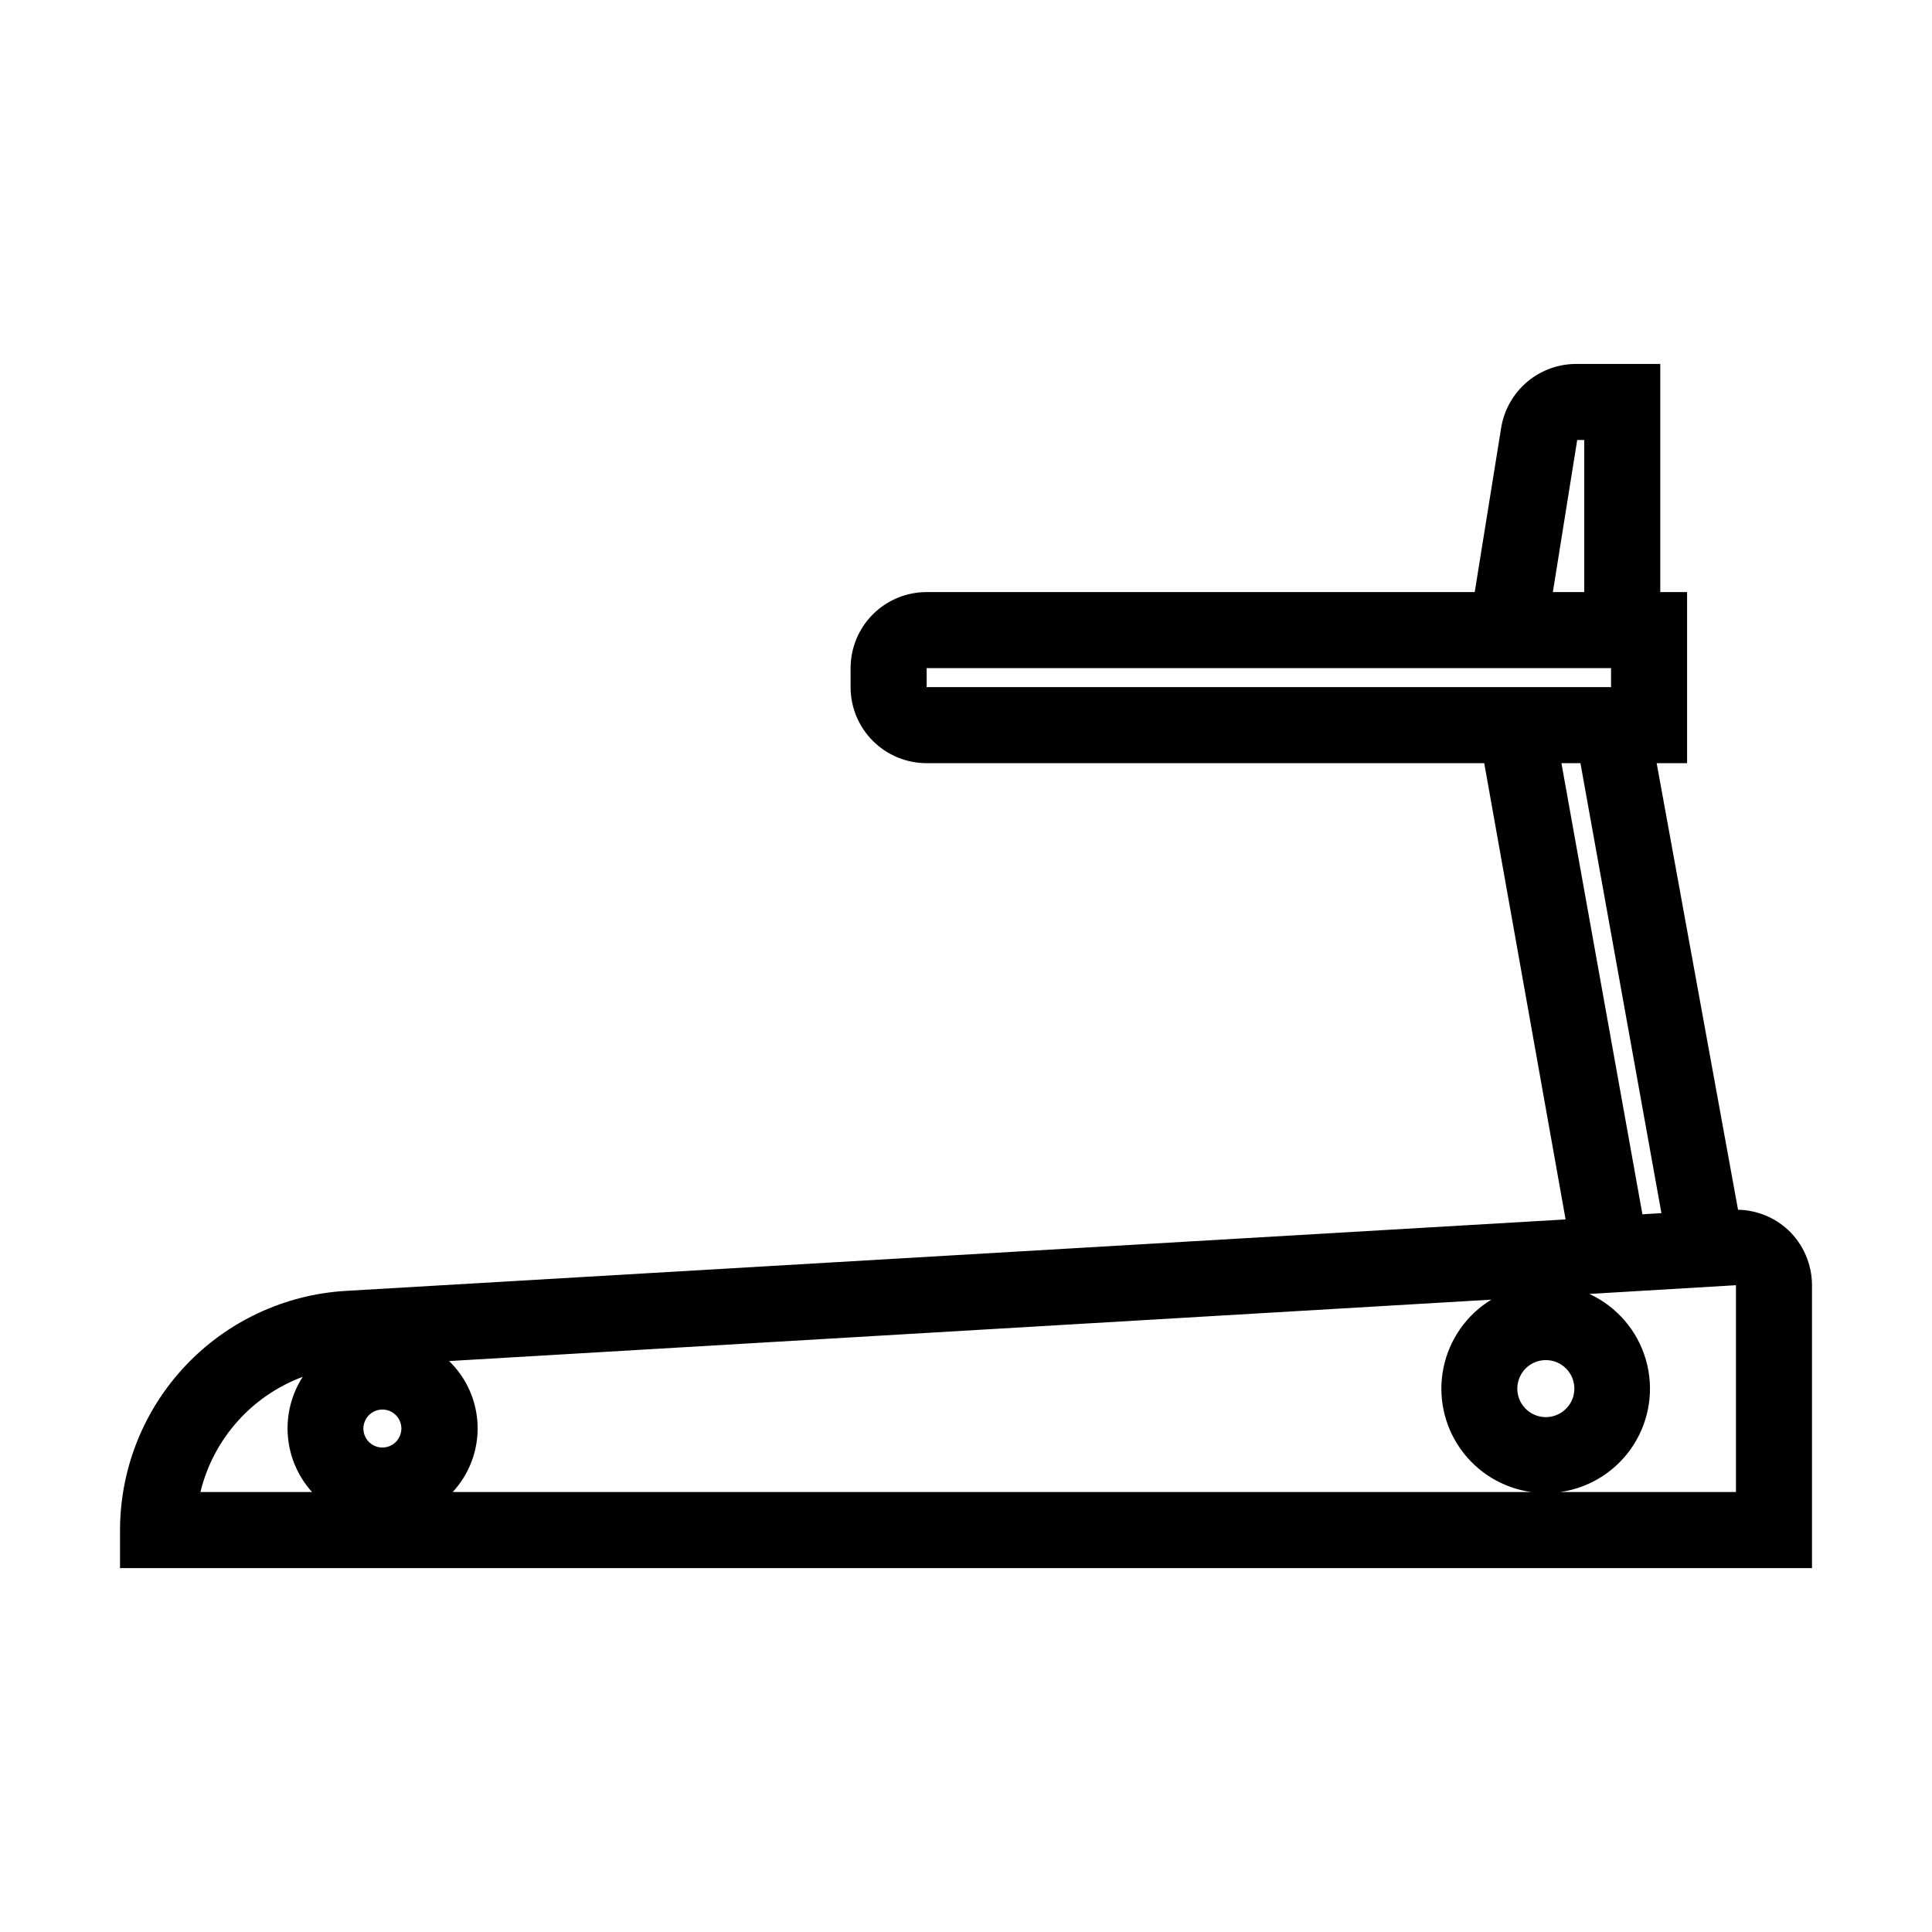 <?xml version="1.0" encoding="UTF-8"?>
<!-- Uploaded to: SVG Repo, www.svgrepo.com, Generator: SVG Repo Mixer Tools -->
<svg fill="#000000" width="800px" height="800px" version="1.1" viewBox="144 144 512 512" xmlns="http://www.w3.org/2000/svg">
 <path d="m617.85 469.93c-3.617-3.336-8.332-5.238-13.254-5.34l-21.562-118.34h8.062v-45.344h-7.106v-60.457h-22.016c-4.828-0.062-9.523 1.613-13.219 4.719-3.699 3.109-6.16 7.441-6.934 12.211l-7.004 43.527h-145.25c-5.344 0-10.473 2.125-14.25 5.902-3.781 3.781-5.902 8.906-5.902 14.25v5.039c0 5.344 2.121 10.469 5.902 14.25 3.777 3.777 8.906 5.902 14.25 5.902h147.77l21.562 120.91-323.29 18.941c-16.164 0.965-31.352 8.059-42.465 19.836s-17.316 27.352-17.336 43.547v10.078h448.39v-74.969c-0.008-5.555-2.305-10.859-6.348-14.664zm-55.875-209.33h1.863v40.305h-8.312zm-172.4 65.496v-5.039h181.37v5.039zm168.22 20.152h5.039l21.461 119.25-5.039 0.301zm3.426 165.75c0 3.055-1.844 5.812-4.668 6.981-2.824 1.172-6.074 0.523-8.234-1.637s-2.809-5.414-1.637-8.238c1.168-2.82 3.926-4.664 6.981-4.664 4.176 0 7.559 3.383 7.559 7.559zm-11.438 27.406h-285.81c4.41-4.766 6.777-11.062 6.598-17.551-0.18-6.488-2.891-12.648-7.555-17.16l276.19-16.273c-6.519 3.988-11.102 10.5-12.652 17.984-1.551 7.488 0.066 15.281 4.469 21.535 4.402 6.25 11.195 10.402 18.766 11.465zm-299.41-16.828c0 2.039-1.227 3.875-3.109 4.656-1.883 0.777-4.051 0.348-5.492-1.094-1.441-1.441-1.871-3.606-1.09-5.488 0.777-1.883 2.617-3.109 4.652-3.109 1.336 0 2.617 0.527 3.562 1.473 0.945 0.945 1.477 2.227 1.477 3.562zm-26.148-13.703c-3 4.652-4.387 10.164-3.938 15.684 0.445 5.519 2.695 10.738 6.406 14.848h-29.574c3.406-14.047 13.562-25.484 27.105-30.531zm379.82 30.531h-46.555c7.938-1.125 14.992-5.641 19.344-12.371 4.352-6.731 5.57-15.02 3.336-22.715-2.231-7.699-7.691-14.051-14.969-17.41l38.844-2.316z"/>
</svg>